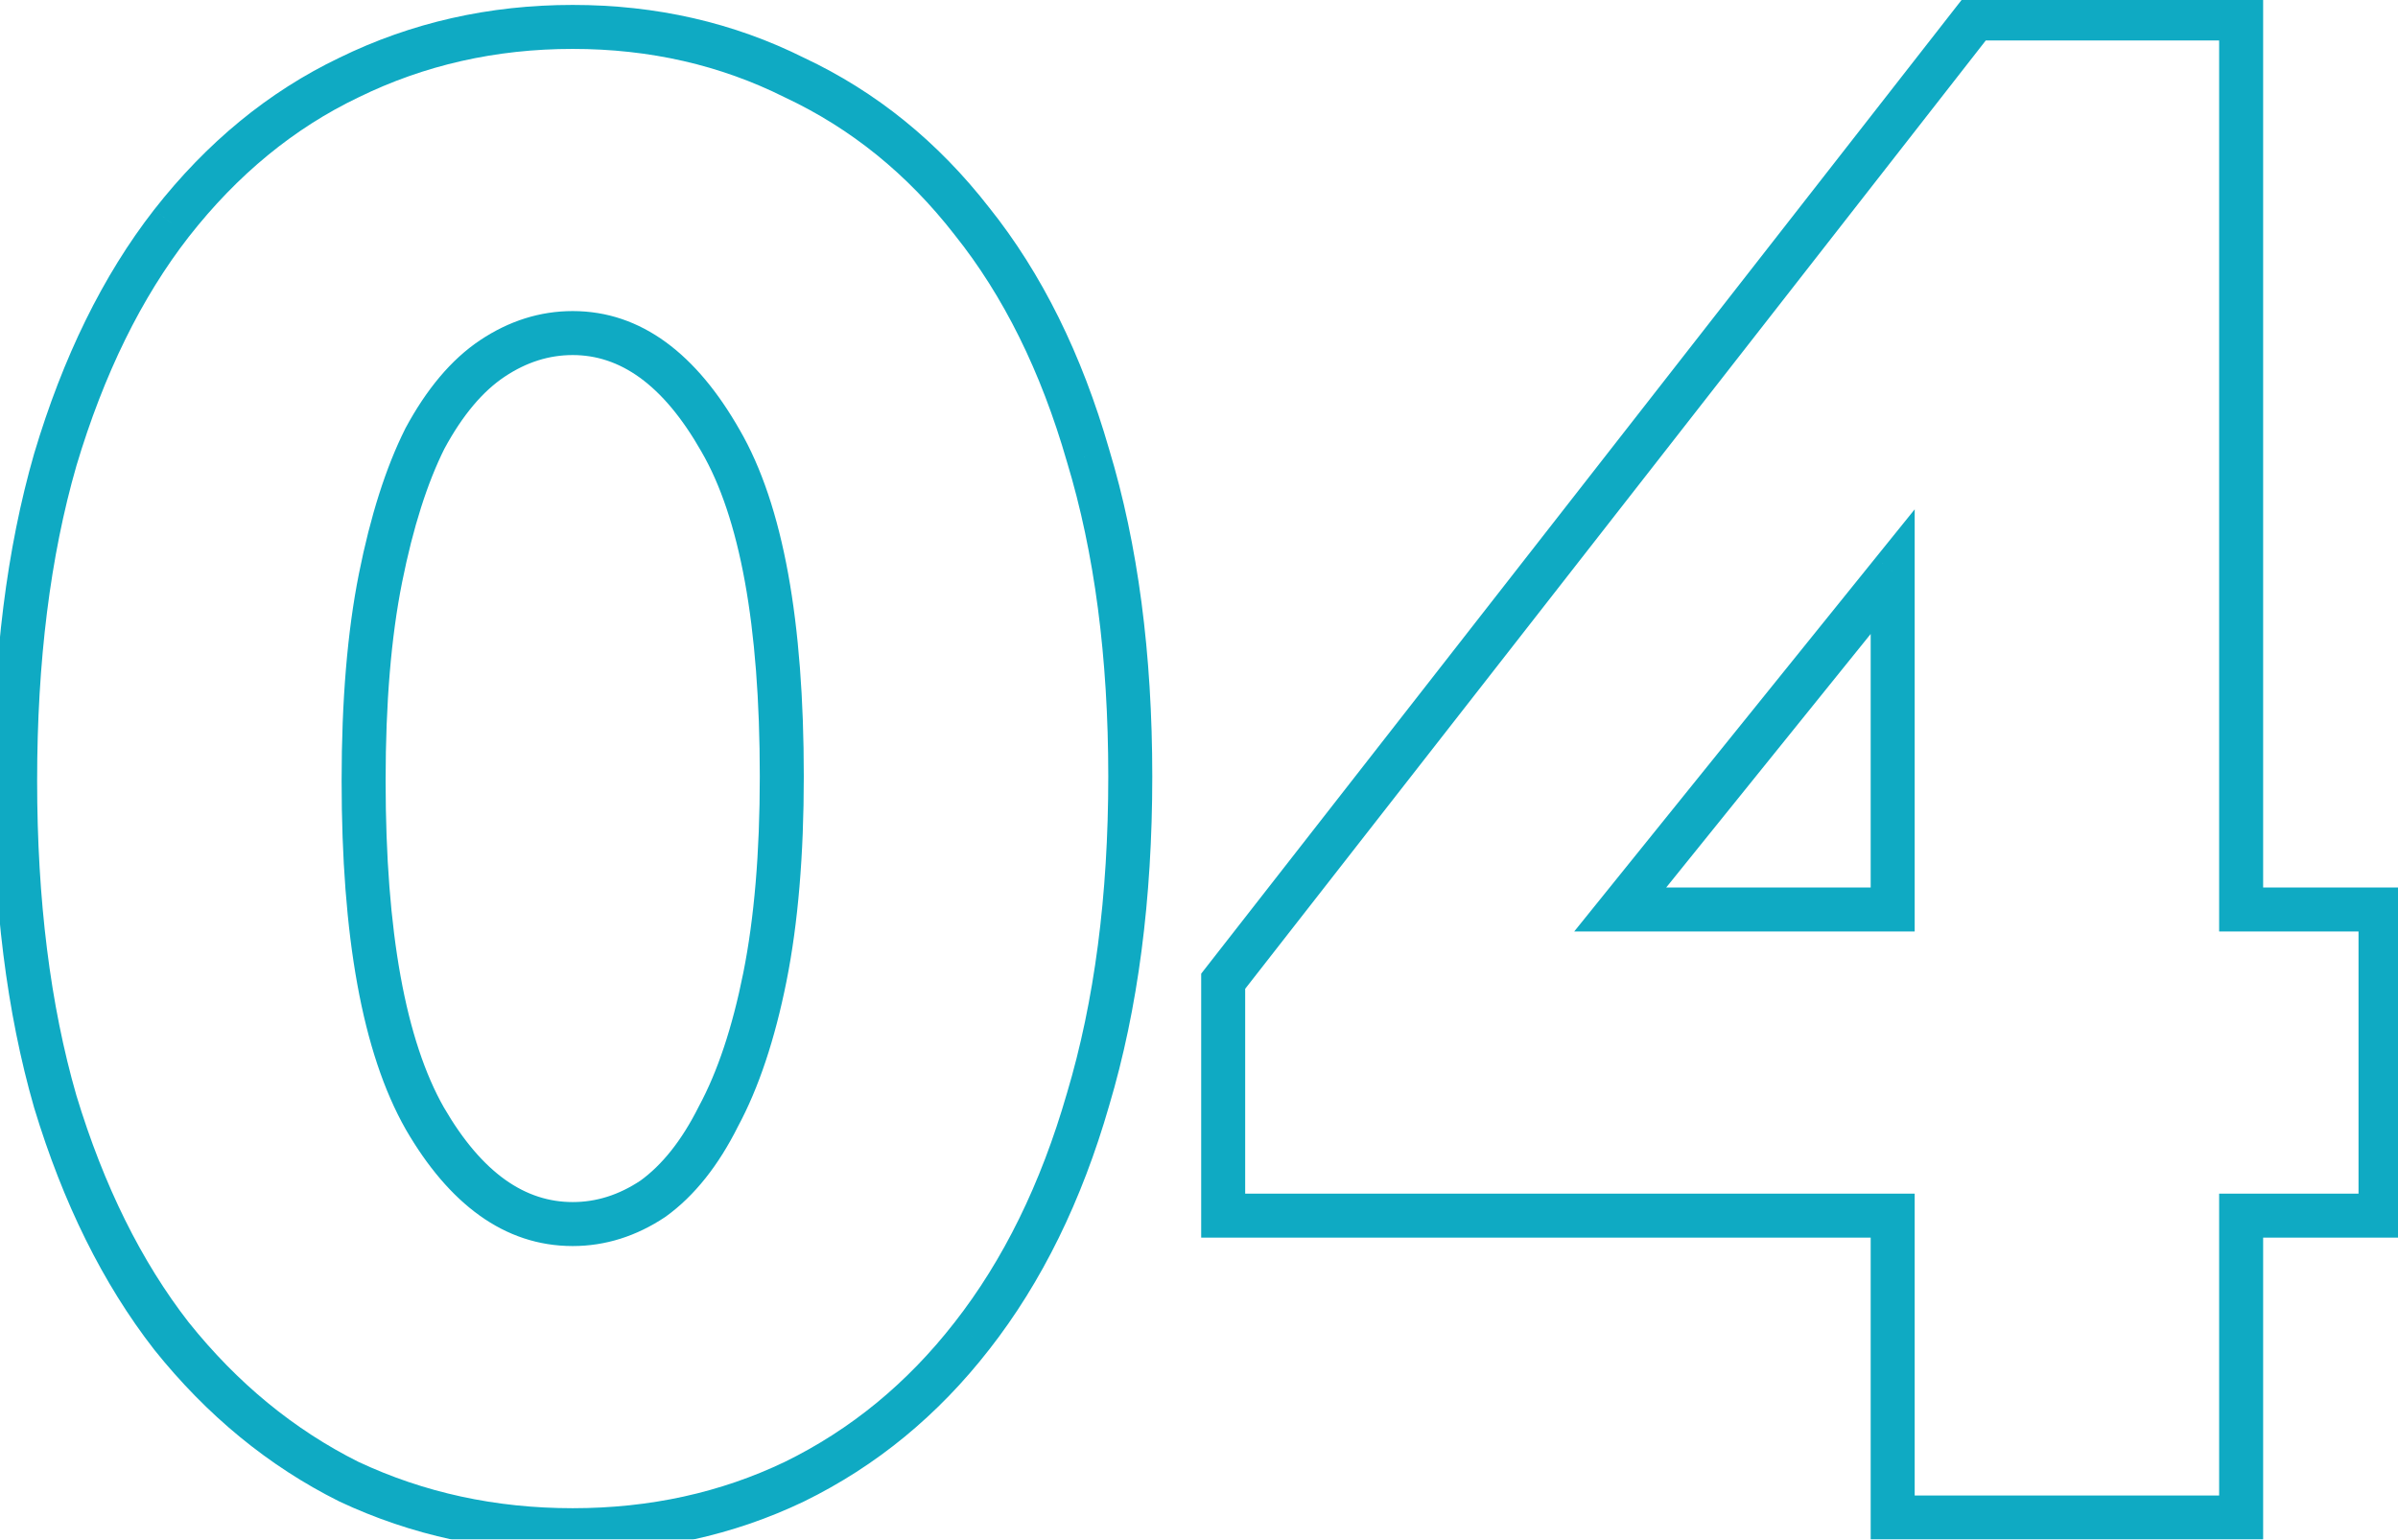<?xml version="1.0" encoding="UTF-8"?> <svg xmlns="http://www.w3.org/2000/svg" width="109" height="70" viewBox="0 0 109 70" fill="none"><mask id="path-1-outside-1_164_43" maskUnits="userSpaceOnUse" x="-1" y="-1" width="111" height="72" fill="black"><rect fill="white" x="-1" y="-1" width="111" height="72"></rect><path d="M26.032 69.576C22.384 69.576 18.992 68.84 15.856 67.368C12.784 65.832 10.096 63.624 7.792 60.744C5.552 57.864 3.792 54.312 2.512 50.088C1.296 45.864 0.688 41 0.688 35.496C0.688 29.992 1.296 25.128 2.512 20.904C3.792 16.616 5.552 13.032 7.792 10.152C10.096 7.208 12.784 5 15.856 3.528C18.992 1.992 22.384 1.224 26.032 1.224C29.68 1.224 33.04 1.992 36.112 3.528C39.248 5 41.936 7.176 44.176 10.056C46.48 12.936 48.24 16.488 49.456 20.712C50.736 24.936 51.376 29.8 51.376 35.304C51.376 40.808 50.736 45.704 49.456 49.992C48.24 54.216 46.48 57.8 44.176 60.744C41.936 63.624 39.248 65.832 36.112 67.368C33.04 68.84 29.68 69.576 26.032 69.576ZM26.032 55.656C27.312 55.656 28.528 55.272 29.68 54.504C30.832 53.672 31.824 52.424 32.656 50.76C33.552 49.096 34.256 46.984 34.768 44.424C35.28 41.864 35.536 38.824 35.536 35.304C35.536 28.328 34.608 23.24 32.752 20.04C30.896 16.776 28.656 15.144 26.032 15.144C24.752 15.144 23.536 15.528 22.384 16.296C21.232 17.064 20.208 18.28 19.312 19.944C18.48 21.608 17.808 23.72 17.296 26.28C16.784 28.84 16.528 31.912 16.528 35.496C16.528 42.472 17.456 47.592 19.312 50.856C21.168 54.056 23.408 55.656 26.032 55.656ZM86.031 55.272H55.599V44.616L89.775 0.84H101.871V41.352H108.207V55.272H101.871V69H86.031V55.272ZM86.031 41.352V25.992L73.647 41.352H86.031Z"></path></mask><path d="M15.856 67.368L15.409 68.262L15.42 68.268L15.431 68.273L15.856 67.368ZM7.792 60.744L7.003 61.358L7.011 61.369L7.792 60.744ZM2.512 50.088L1.551 50.365L1.555 50.378L2.512 50.088ZM2.512 20.904L1.554 20.618L1.551 20.627L2.512 20.904ZM7.792 10.152L7.004 9.536L7.003 9.538L7.792 10.152ZM15.856 3.528L16.288 4.43L16.296 4.426L15.856 3.528ZM36.112 3.528L35.665 4.422L35.676 4.428L35.687 4.433L36.112 3.528ZM44.176 10.056L43.387 10.67L43.395 10.681L44.176 10.056ZM49.456 20.712L48.495 20.989L48.499 21.002L49.456 20.712ZM49.456 49.992L48.498 49.706L48.495 49.715L49.456 49.992ZM44.176 60.744L43.389 60.128L43.387 60.13L44.176 60.744ZM36.112 67.368L36.544 68.27L36.552 68.266L36.112 67.368ZM29.68 54.504L30.235 55.336L30.25 55.326L30.265 55.315L29.68 54.504ZM32.656 50.76L31.776 50.286L31.768 50.299L31.762 50.313L32.656 50.76ZM34.768 44.424L33.787 44.228L34.768 44.424ZM32.752 20.04L31.883 20.534L31.887 20.542L32.752 20.04ZM22.384 16.296L21.829 15.464V15.464L22.384 16.296ZM19.312 19.944L18.431 19.47L18.424 19.483L18.418 19.497L19.312 19.944ZM19.312 50.856L18.443 51.35L18.447 51.358L19.312 50.856ZM26.032 68.576C22.523 68.576 19.277 67.869 16.281 66.463L15.431 68.273C18.707 69.811 22.245 70.576 26.032 70.576V68.576ZM16.303 66.474C13.37 65.007 10.793 62.895 8.573 60.119L7.011 61.369C9.399 64.353 12.198 66.657 15.409 68.262L16.303 66.474ZM8.581 60.13C6.431 57.365 4.721 53.929 3.469 49.798L1.555 50.378C2.863 54.695 4.673 58.363 7.003 61.358L8.581 60.13ZM3.473 49.811C2.288 45.697 1.688 40.929 1.688 35.496H-0.312C-0.312 41.071 0.304 46.031 1.551 50.365L3.473 49.811ZM1.688 35.496C1.688 30.063 2.288 25.295 3.473 21.181L1.551 20.627C0.304 24.961 -0.312 29.921 -0.312 35.496H1.688ZM3.47 21.19C4.723 16.995 6.433 13.529 8.581 10.766L7.003 9.538C4.671 12.535 2.861 16.237 1.554 20.618L3.47 21.19ZM8.58 10.768C10.798 7.934 13.368 5.829 16.288 4.43L15.424 2.626C12.2 4.171 9.394 6.482 7.005 9.536L8.58 10.768ZM16.296 4.426C19.289 2.96 22.529 2.224 26.032 2.224V0.224C22.238 0.224 18.695 1.024 15.416 2.63L16.296 4.426ZM26.032 2.224C29.535 2.224 32.74 2.96 35.665 4.422L36.559 2.634C33.34 1.024 29.825 0.224 26.032 0.224V2.224ZM35.687 4.433C38.673 5.835 41.238 7.908 43.387 10.67L44.965 9.442C42.634 6.444 39.823 4.165 36.537 2.623L35.687 4.433ZM43.395 10.681C45.602 13.44 47.309 16.868 48.495 20.989L50.417 20.435C49.171 16.108 47.358 12.432 44.957 9.431L43.395 10.681ZM48.499 21.002C49.745 25.112 50.376 29.875 50.376 35.304H52.376C52.376 29.725 51.727 24.76 50.413 20.422L48.499 21.002ZM50.376 35.304C50.376 40.733 49.745 45.529 48.498 49.706L50.414 50.278C51.727 45.879 52.376 40.883 52.376 35.304H50.376ZM48.495 49.715C47.308 53.837 45.601 57.301 43.389 60.128L44.964 61.36C47.359 58.299 49.172 54.595 50.417 50.269L48.495 49.715ZM43.387 60.13C41.236 62.895 38.665 65.004 35.672 66.47L36.552 68.266C39.831 66.66 42.636 64.353 44.965 61.358L43.387 60.13ZM35.68 66.466C32.752 67.869 29.541 68.576 26.032 68.576V70.576C29.819 70.576 33.328 69.811 36.544 68.27L35.68 66.466ZM26.032 56.656C27.526 56.656 28.933 56.204 30.235 55.336L29.125 53.672C28.123 54.34 27.098 54.656 26.032 54.656V56.656ZM30.265 55.315C31.582 54.364 32.668 52.972 33.55 51.207L31.762 50.313C30.98 51.876 30.082 52.98 29.095 53.693L30.265 55.315ZM33.536 51.234C34.493 49.457 35.224 47.243 35.749 44.62L33.787 44.228C33.288 46.725 32.611 48.735 31.776 50.286L33.536 51.234ZM35.749 44.62C36.277 41.978 36.536 38.869 36.536 35.304H34.536C34.536 38.779 34.283 41.75 33.787 44.228L35.749 44.62ZM36.536 35.304C36.536 28.283 35.61 22.974 33.617 19.538L31.887 20.542C33.606 23.506 34.536 28.373 34.536 35.304H36.536ZM33.621 19.546C31.673 16.119 29.16 14.144 26.032 14.144V16.144C28.152 16.144 30.119 17.433 31.883 20.534L33.621 19.546ZM26.032 14.144C24.538 14.144 23.131 14.596 21.829 15.464L22.939 17.128C23.941 16.46 24.966 16.144 26.032 16.144V14.144ZM21.829 15.464C20.5 16.35 19.378 17.712 18.431 19.47L20.192 20.418C21.038 18.848 21.964 17.778 22.939 17.128L21.829 15.464ZM18.418 19.497C17.533 21.265 16.838 23.469 16.315 26.084L18.277 26.476C18.778 23.971 19.427 21.951 20.206 20.391L18.418 19.497ZM16.315 26.084C15.787 28.727 15.528 31.869 15.528 35.496H17.528C17.528 31.955 17.781 28.953 18.277 26.476L16.315 26.084ZM15.528 35.496C15.528 42.52 16.455 47.855 18.443 51.35L20.181 50.362C18.457 47.329 17.528 42.424 17.528 35.496H15.528ZM18.447 51.358C20.4 54.725 22.914 56.656 26.032 56.656V54.656C23.902 54.656 21.936 53.387 20.177 50.354L18.447 51.358ZM86.031 55.272H87.031V54.272H86.031V55.272ZM55.599 55.272H54.599V56.272H55.599V55.272ZM55.599 44.616L54.81 44.001L54.599 44.272V44.616H55.599ZM89.775 0.84V-0.16H89.287L88.986 0.225L89.775 0.84ZM101.87 0.84H102.87V-0.16H101.87V0.84ZM101.87 41.352H100.87V42.352H101.87V41.352ZM108.206 41.352H109.206V40.352H108.206V41.352ZM108.206 55.272V56.272H109.206V55.272H108.206ZM101.87 55.272V54.272H100.87V55.272H101.87ZM101.87 69V70H102.87V69H101.87ZM86.031 69H85.031V70H86.031V69ZM86.031 41.352V42.352H87.031V41.352H86.031ZM86.031 25.992H87.031V23.159L85.252 25.364L86.031 25.992ZM73.647 41.352L72.868 40.724L71.556 42.352H73.647V41.352ZM86.031 54.272H55.599V56.272H86.031V54.272ZM56.599 55.272V44.616H54.599V55.272H56.599ZM56.387 45.231L90.563 1.455L88.986 0.225L54.81 44.001L56.387 45.231ZM89.775 1.84H101.87V-0.16H89.775V1.84ZM100.87 0.84V41.352H102.87V0.84H100.87ZM101.87 42.352H108.206V40.352H101.87V42.352ZM107.206 41.352V55.272H109.206V41.352H107.206ZM108.206 54.272H101.87V56.272H108.206V54.272ZM100.87 55.272V69H102.87V55.272H100.87ZM101.87 68H86.031V70H101.87V68ZM87.031 69V55.272H85.031V69H87.031ZM87.031 41.352V25.992H85.031V41.352H87.031ZM85.252 25.364L72.868 40.724L74.425 41.98L86.809 26.62L85.252 25.364ZM73.647 42.352H86.031V40.352H73.647V42.352Z" fill="#0FAAC3" mask="url(#path-1-outside-1_164_43)"></path></svg> 
